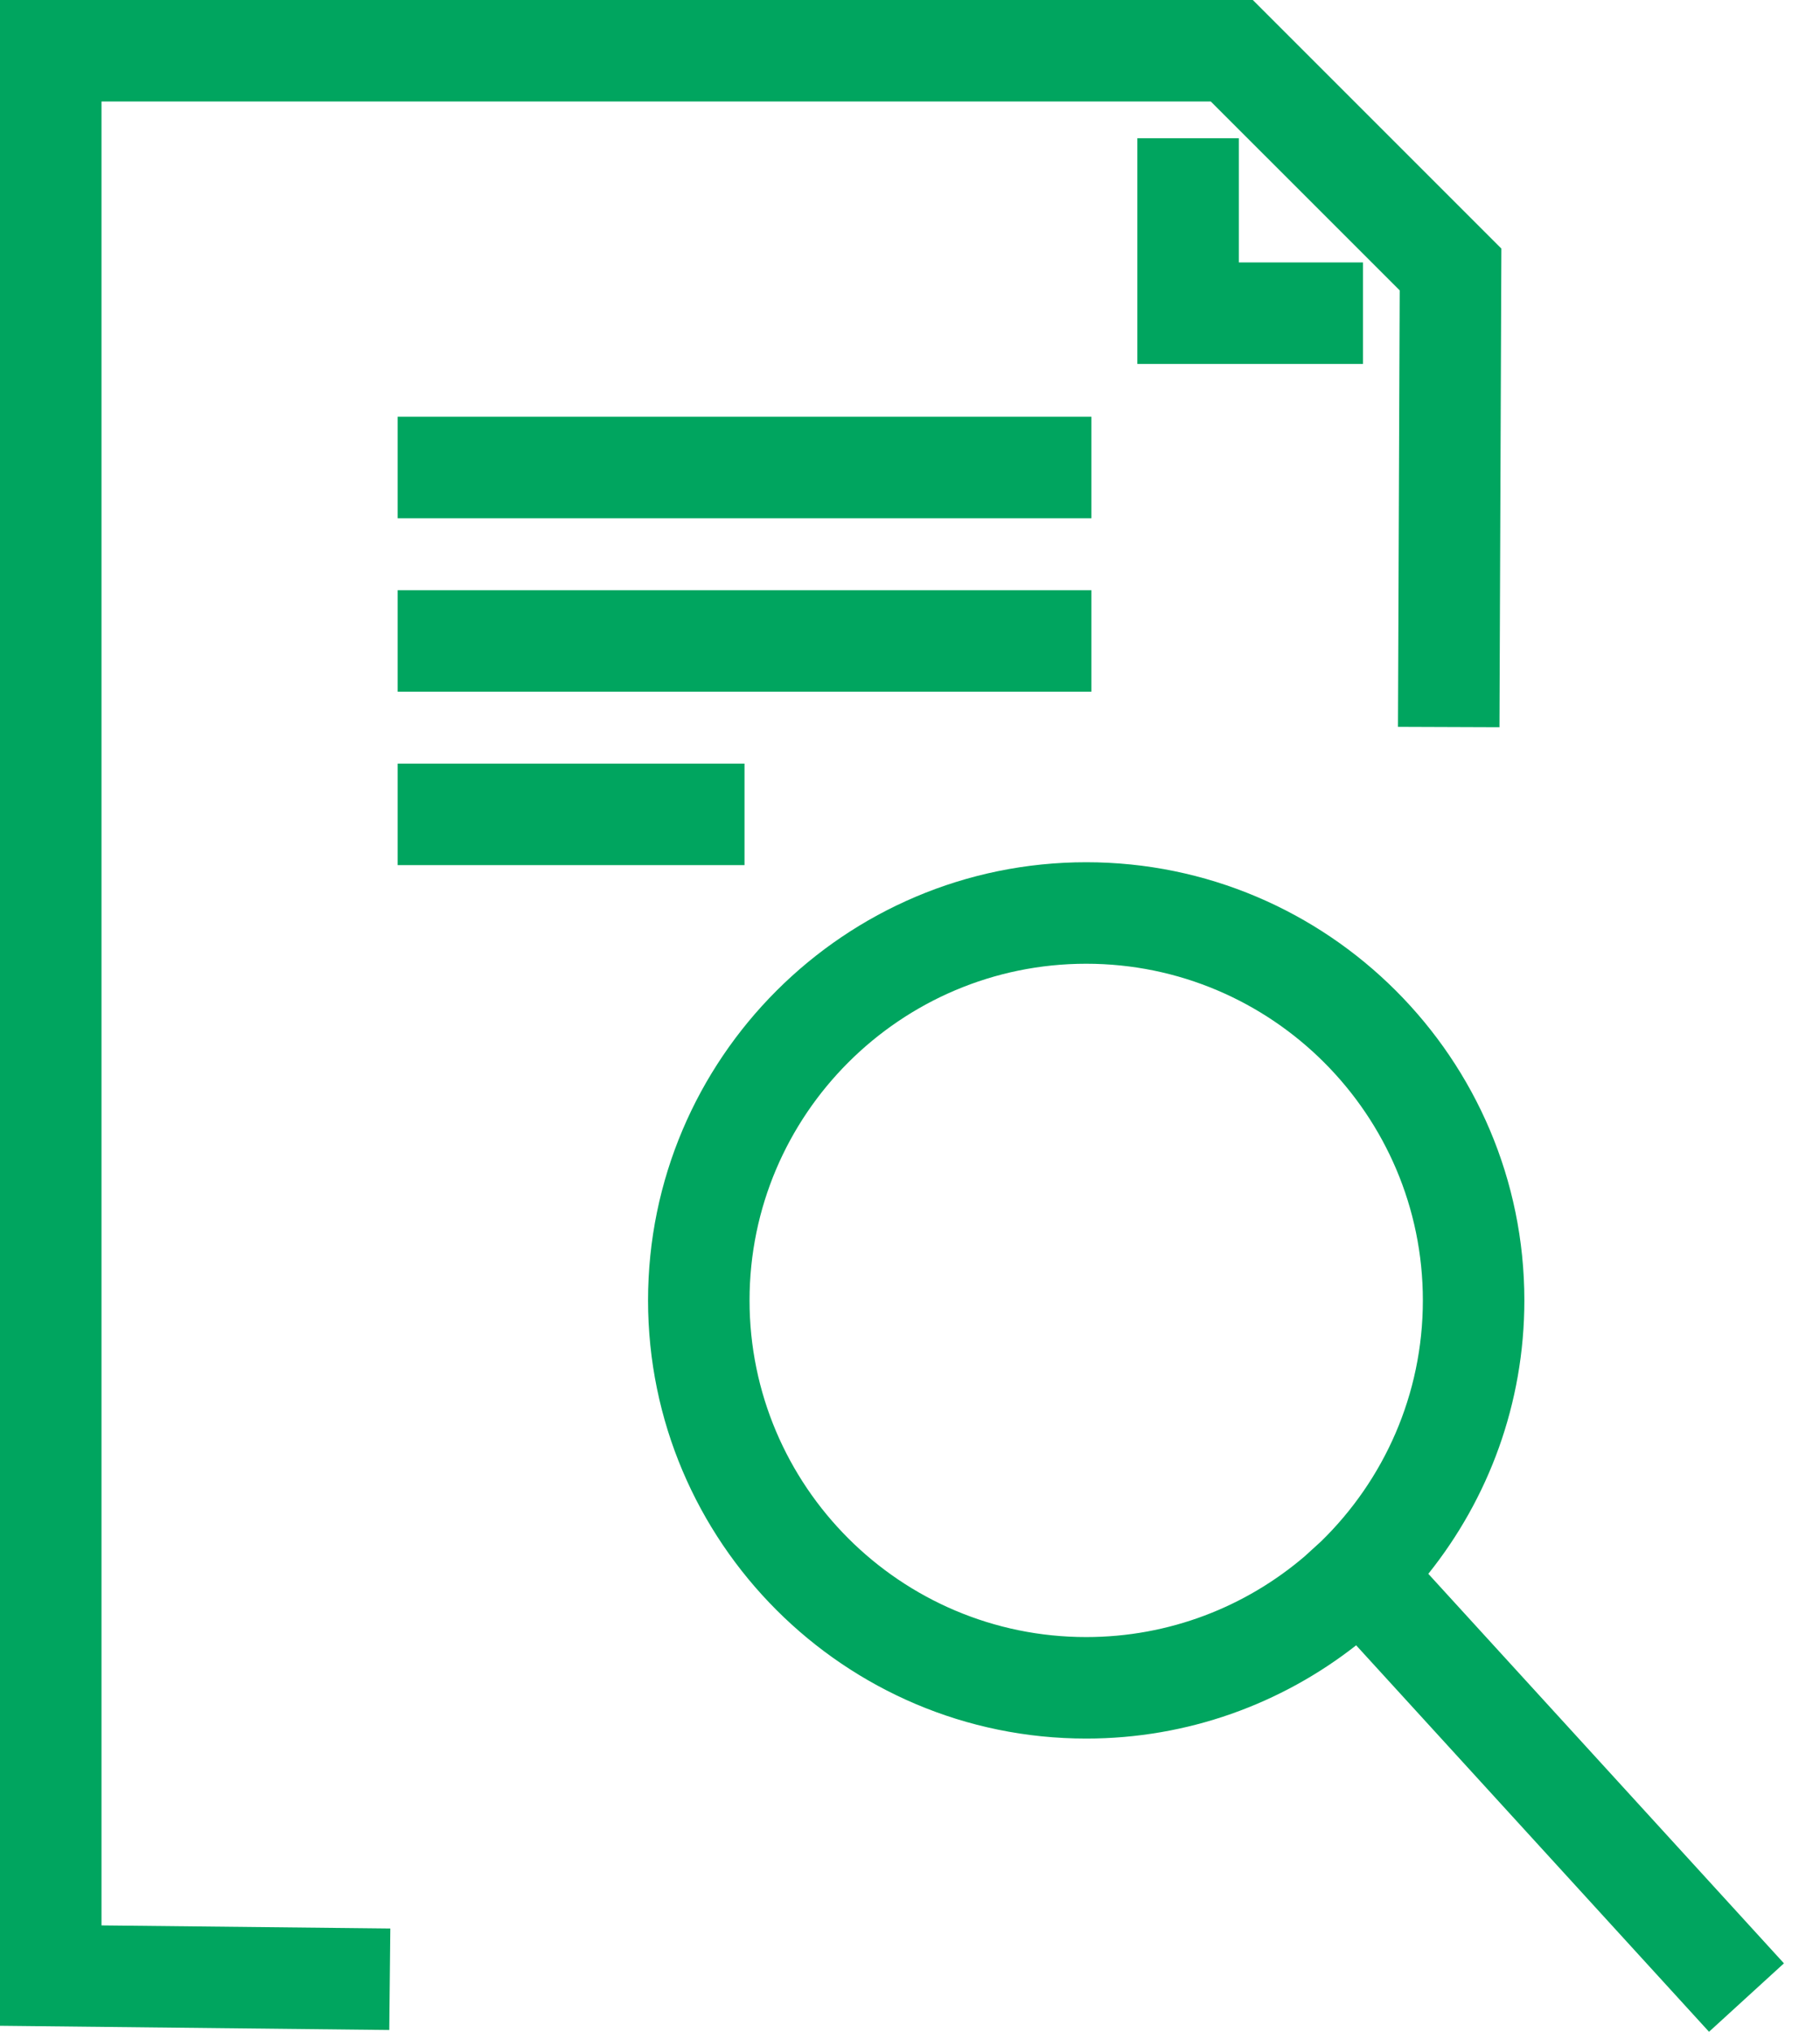 <?xml version="1.0" encoding="UTF-8"?>
<svg width="43px" height="48px" viewBox="0 0 43 48" version="1.1" xmlns="http://www.w3.org/2000/svg" xmlns:xlink="http://www.w3.org/1999/xlink">
    <title>chcesz_miec_pewnosc</title>
    <g id="GUI" stroke="none" stroke-width="1" fill="none" fill-rule="evenodd">
        <g id="GUI-Ikony-serwisu" transform="translate(-135, -1225)" fill="#00A55F" fill-rule="nonzero">
            <path d="M160.663,1245.37 C166.371,1245.37 171.015,1250.013 171.015,1255.721 C171.015,1258.162 170.165,1260.409 168.746,1262.181 L177.148,1271.383 L175.378,1273 L167.041,1263.87 C165.282,1265.249 163.066,1266.073 160.663,1266.073 C154.955,1266.073 150.311,1261.429 150.311,1255.721 C150.311,1250.013 154.955,1245.37 160.663,1245.37 Z M164.6,1225 L170.472,1230.872 L170.427,1242.18 L168.029,1242.171 L168.07,1231.86 L163.607,1227.398 L137.398,1227.398 L137.398,1270.487 L144.222,1270.56 L144.197,1272.958 L135,1272.858 L135,1225 L164.6,1225 Z M160.663,1247.768 C156.278,1247.768 152.709,1251.336 152.709,1255.721 C152.709,1260.107 156.277,1263.675 160.663,1263.675 C162.628,1263.675 164.43,1262.958 165.82,1261.772 L166.213,1261.414 C167.695,1259.968 168.617,1257.95 168.617,1255.721 C168.617,1251.336 165.048,1247.768 160.663,1247.768 Z M152.59,1243.04 L152.59,1245.438 L144.395,1245.438 L144.395,1243.04 L152.59,1243.04 Z M160.786,1238.943 L160.786,1241.341 L144.395,1241.341 L144.395,1238.943 L160.786,1238.943 Z M160.786,1234.845 L160.786,1237.243 L144.395,1237.243 L144.395,1234.845 L160.786,1234.845 Z M164.269,1228.266 L164.269,1231.2 L167.203,1231.2 L167.203,1233.598 L161.871,1233.598 L161.871,1228.266 L164.269,1228.266 Z" id="chcesz_miec_pewnosc"></path>
        </g>
    </g>
</svg>